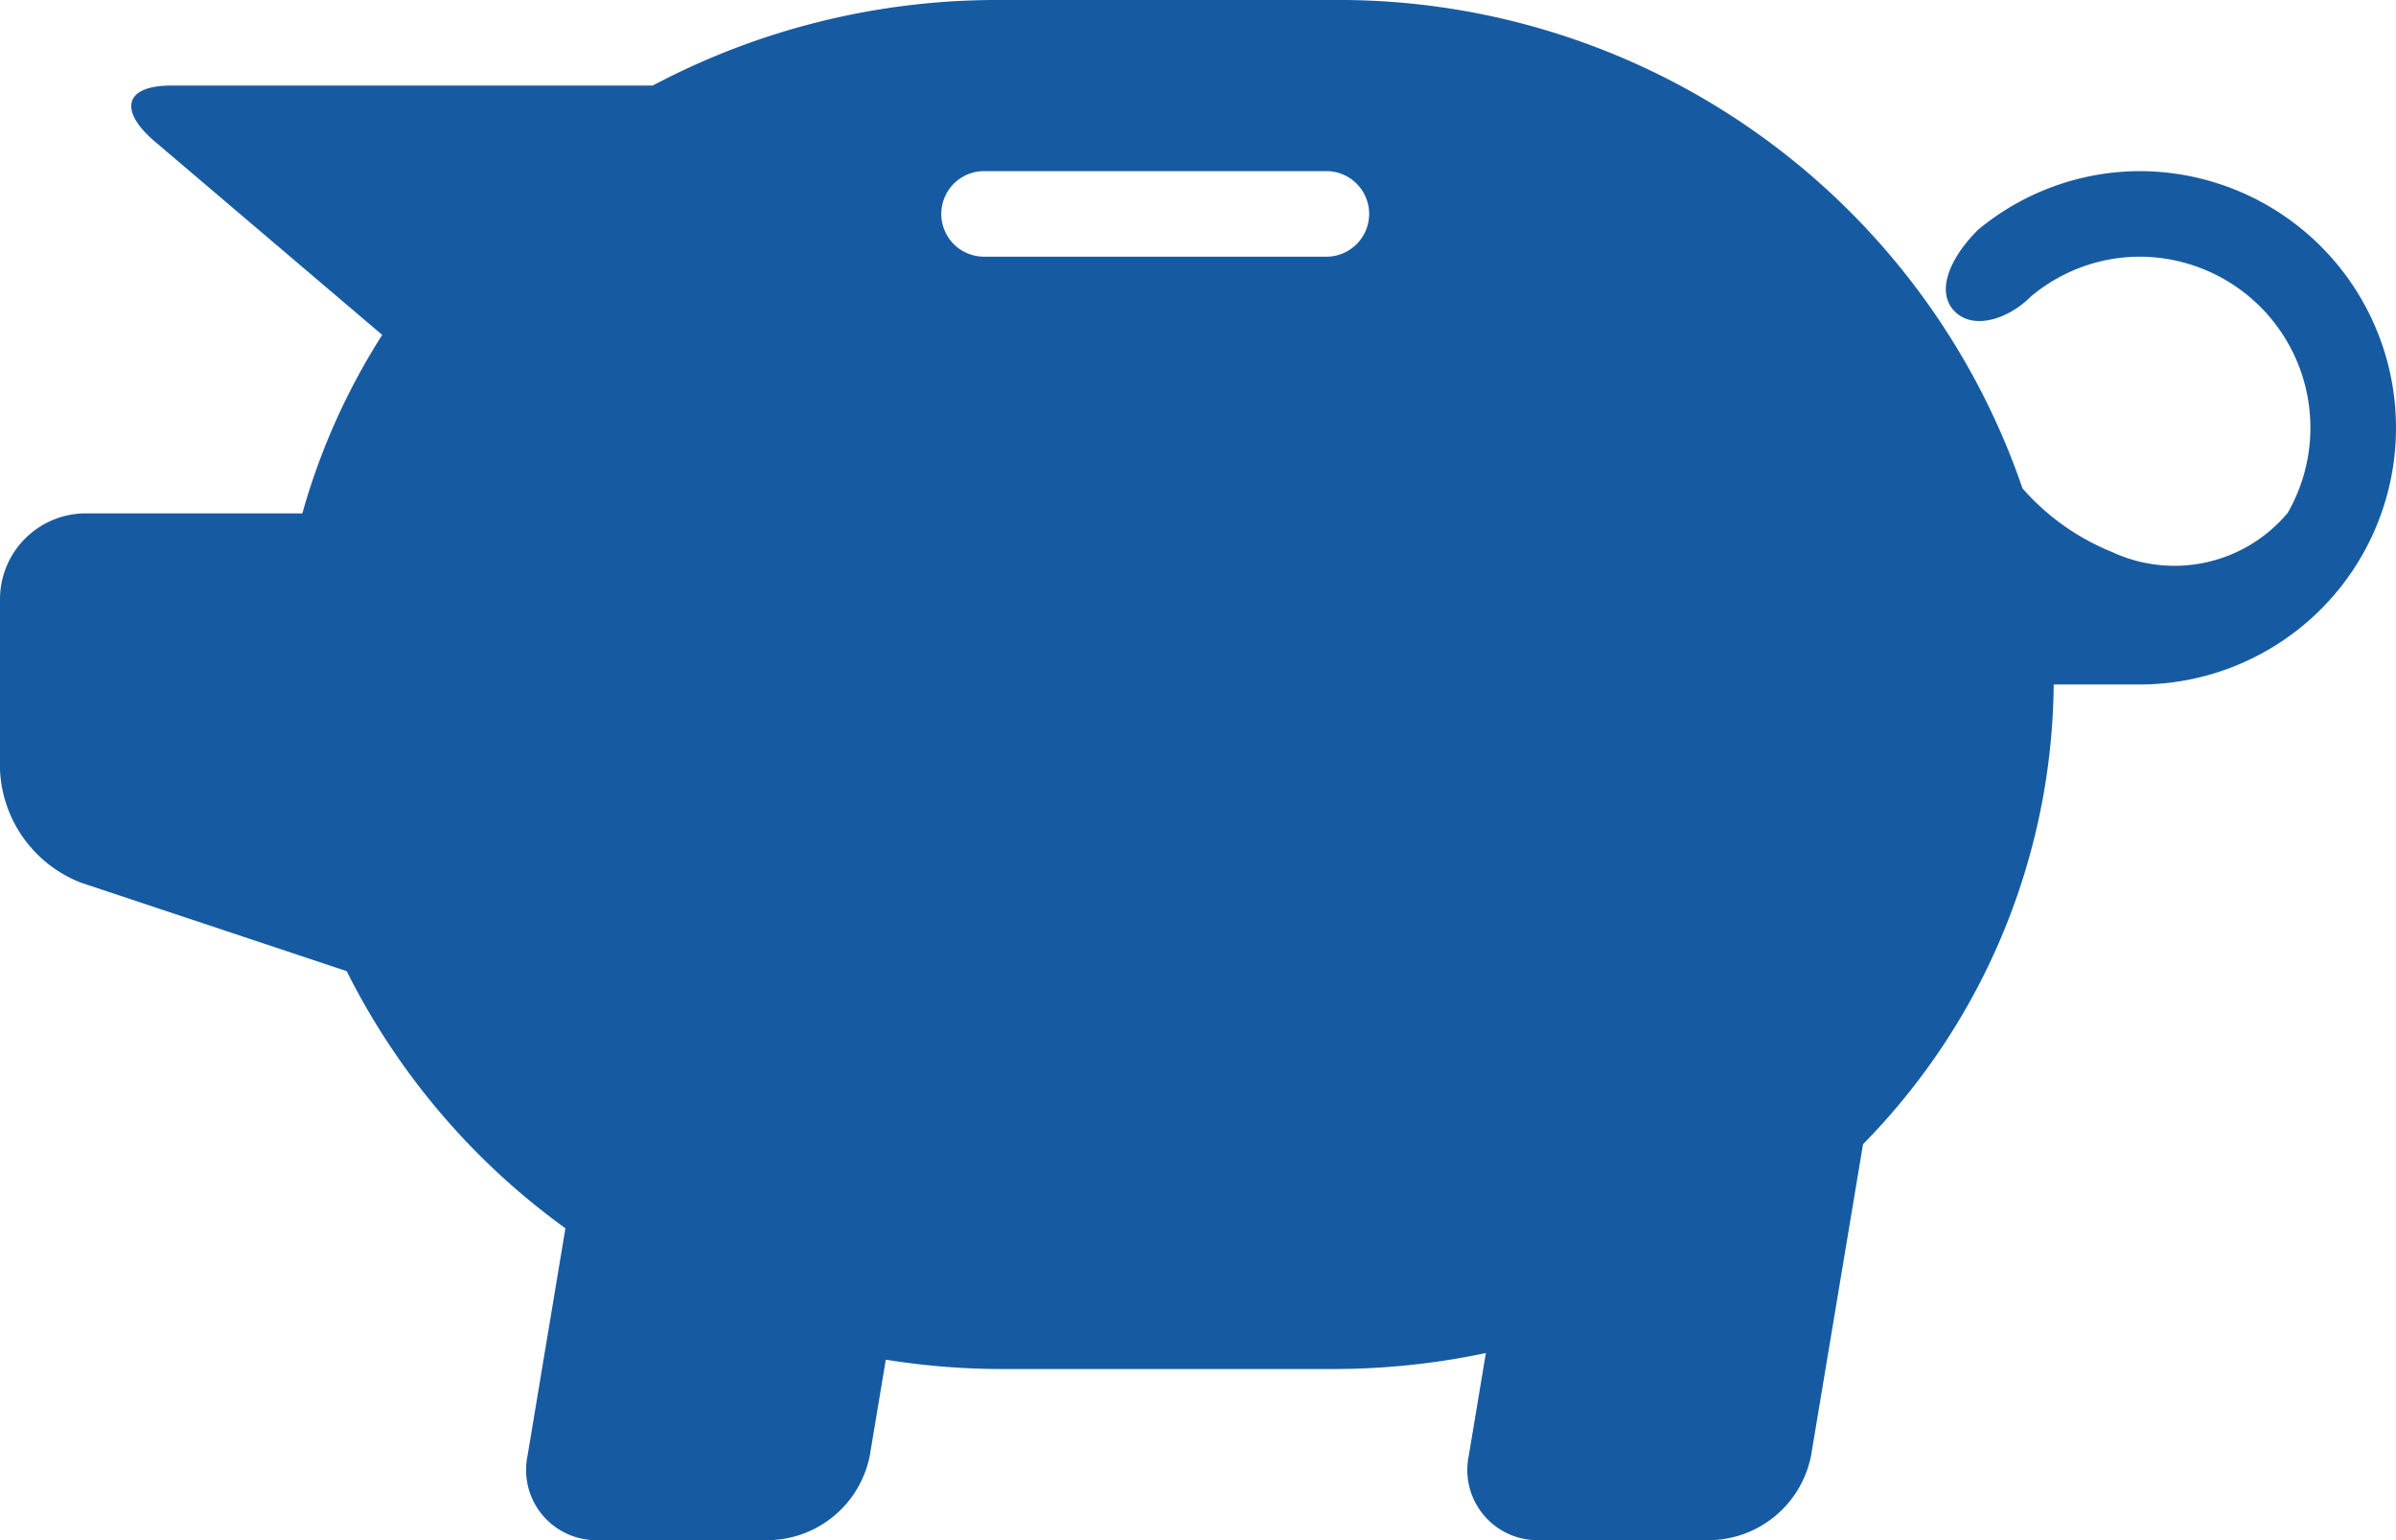 <svg xmlns="http://www.w3.org/2000/svg" viewBox="0 0 33.6 21.6"><path d="M30 2.4a3.564 3.564 0 0 0-2.26.822c-.42.418-.59.884-.327 1.147.262.262.747.109 1.063-.207A2.377 2.377 0 0 1 30 3.6a2.399 2.399 0 0 1 2.082 3.592 2.07 2.07 0 0 1-2.458.552 3.32 3.32 0 0 1-1.262-.895A10.129 10.129 0 0 0 18.714 0h-4.728a10.304 10.304 0 0 0-4.833 1.2H2.4c-.66 0-.734.352-.233.781L5.36 4.697A9.33 9.33 0 0 0 4.24 7.2H1.2A1.204 1.204 0 0 0 0 8.4v2.4a1.781 1.781 0 0 0 1.138 1.58l3.724 1.24a9.917 9.917 0 0 0 3.067 3.606l-.531 3.19A.985.985 0 0 0 8.4 21.6h2.4a1.47 1.47 0 0 0 1.397-1.184l.225-1.347a10.283 10.283 0 0 0 1.564.131h4.728a10.345 10.345 0 0 0 2.123-.224l-.24 1.44A.985.985 0 0 0 21.6 21.6H24a1.47 1.47 0 0 0 1.397-1.184l.729-4.369A9.315 9.315 0 0 0 28.8 9.6H30a3.6 3.6 0 1 0 0-7.2M18.6 3.6h-4.8a.6.6 0 0 1 0-1.2h4.8a.6.6 0 0 1 0 1.2" fill="#165ba2" data-name="レイヤー 2"/></svg>